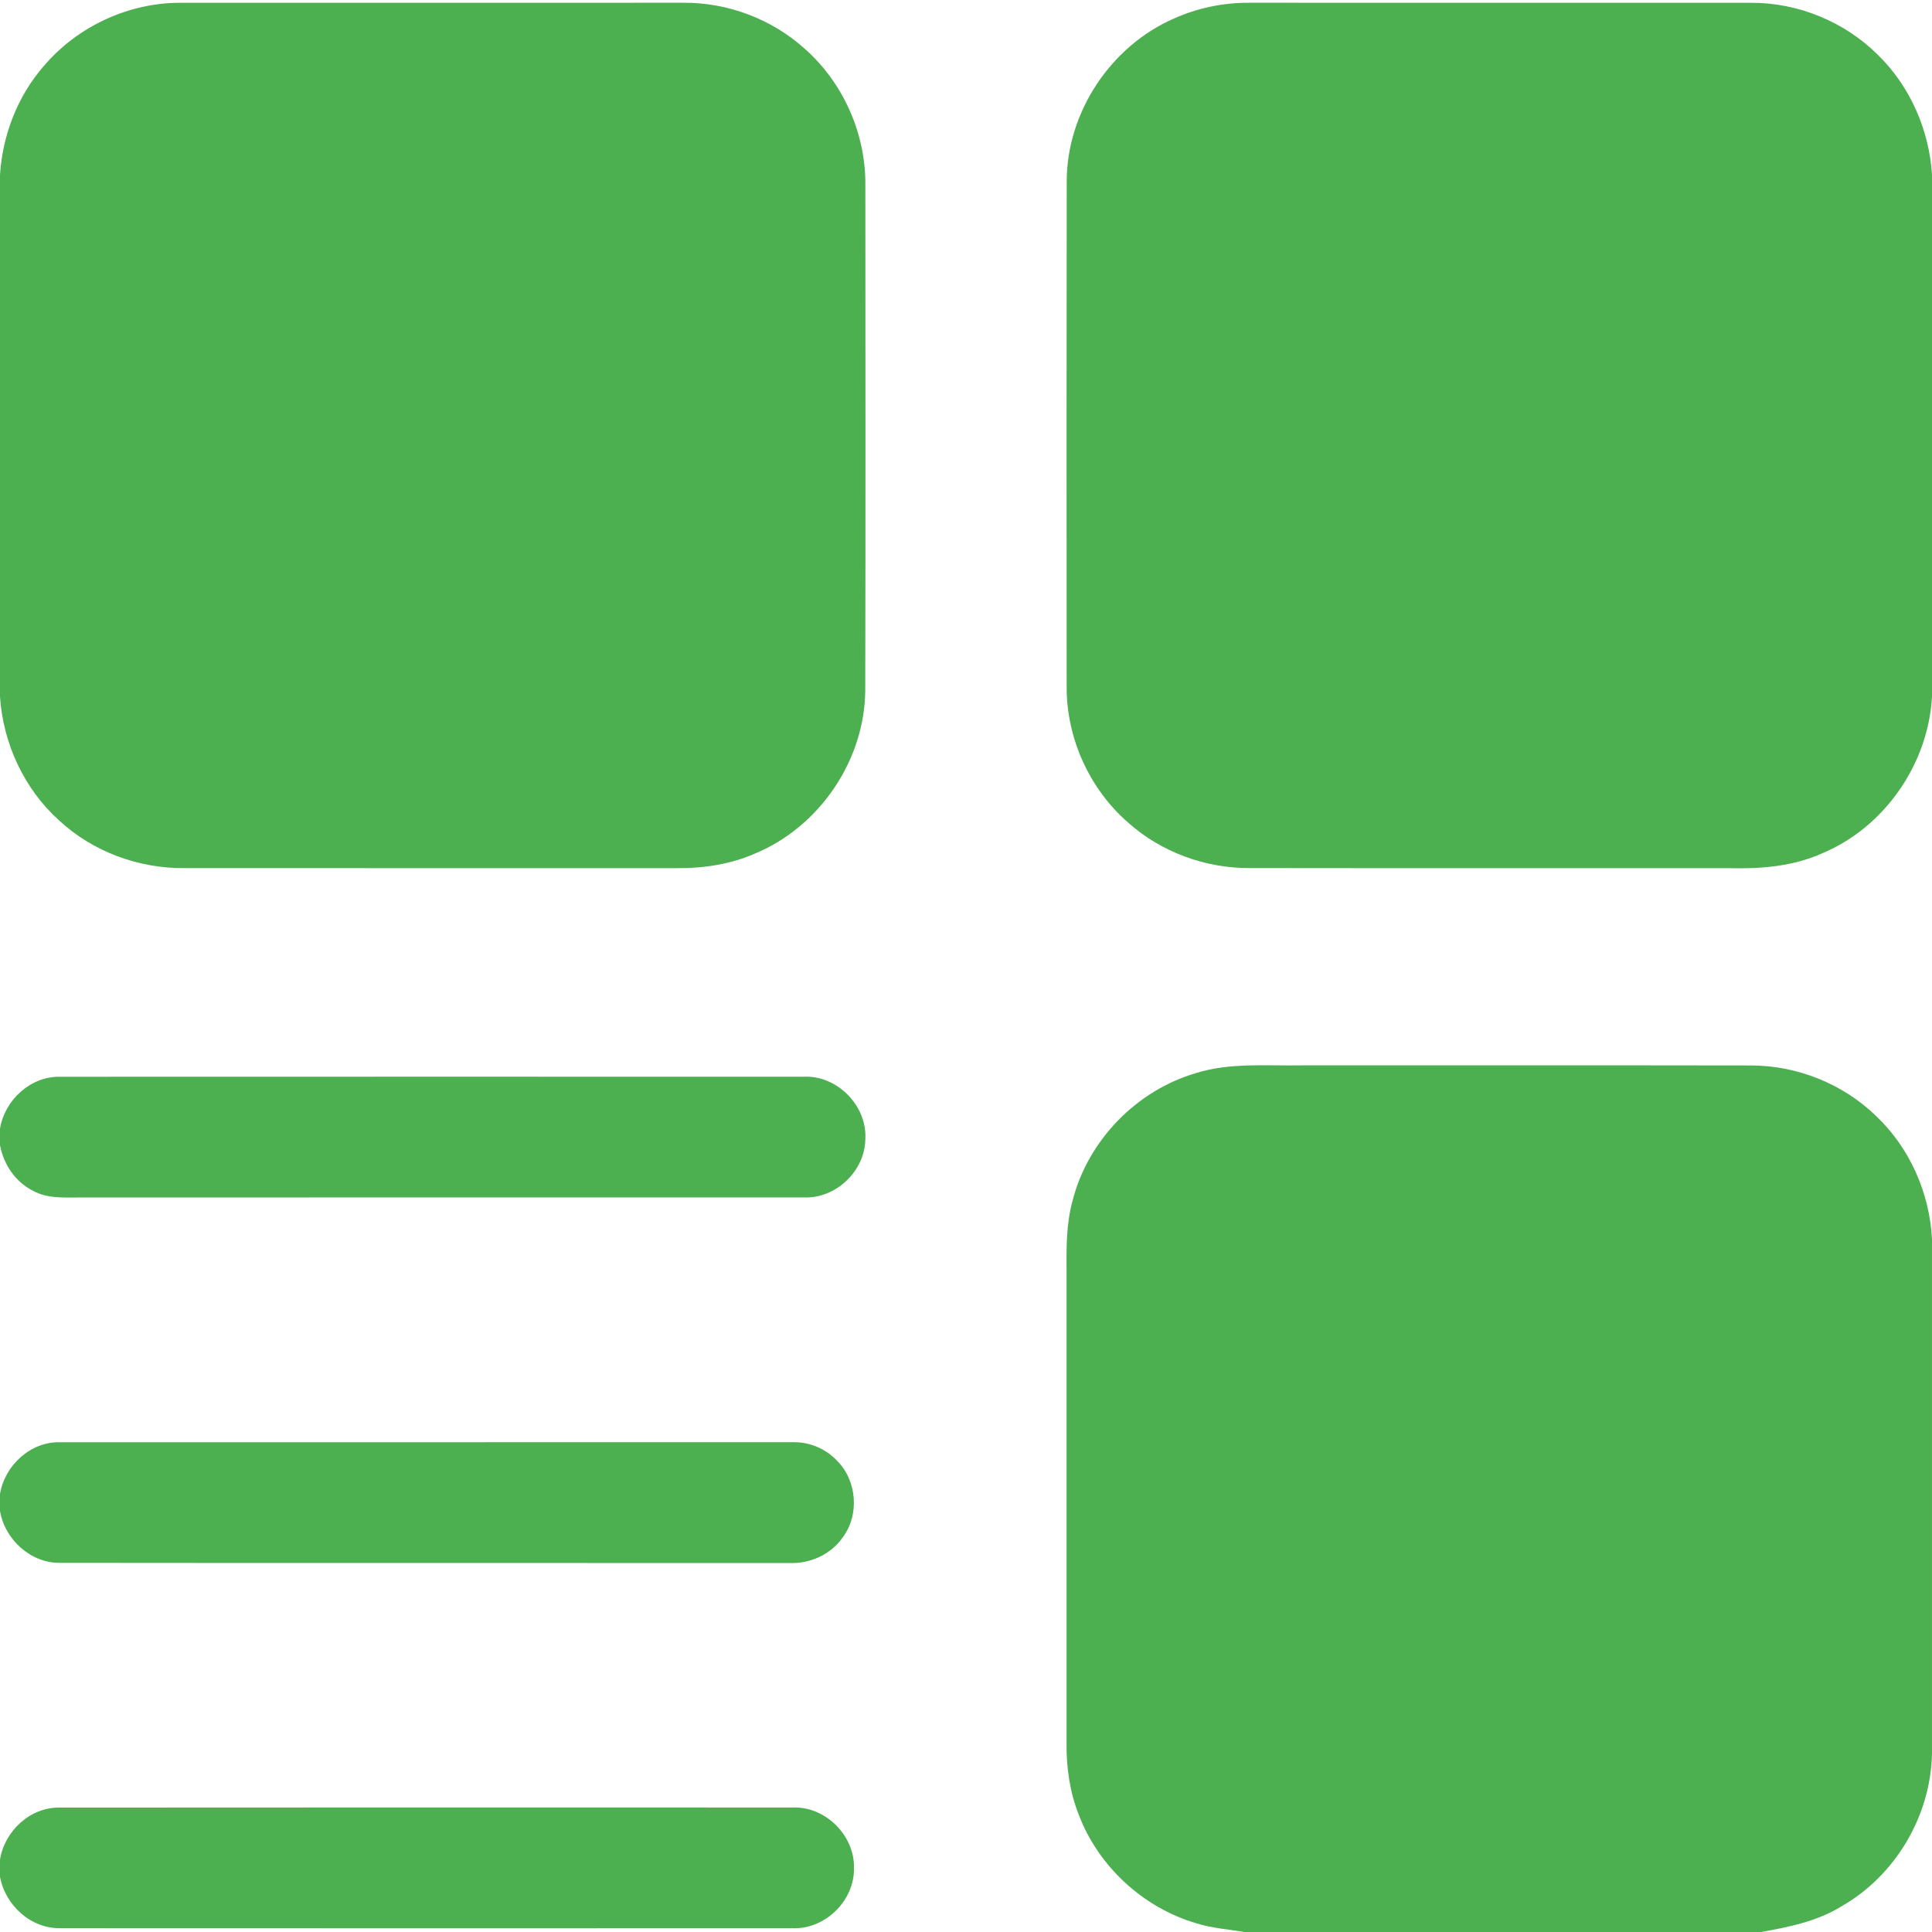 <svg width="120" height="120" viewBox="0 0 120 120" fill="none" xmlns="http://www.w3.org/2000/svg">
<g clip-path="url(#clip0_2061_9376)">
<path d="M2.714 4.109C4.807 1.638 8.004 0.152 11.248 0.173C21.637 0.171 32.027 0.173 42.419 0.171C45.171 0.145 47.913 1.167 49.962 3.009C52.362 5.116 53.773 8.28 53.749 11.475C53.752 21.942 53.766 32.409 53.742 42.877C53.712 47.215 50.904 51.354 46.901 53.011C45.352 53.7 43.643 53.939 41.958 53.923C31.8 53.918 21.642 53.927 11.484 53.92C8.63 53.953 5.766 52.906 3.668 50.956C1.495 48.998 0.19 46.174 0 43.266V10.866C0.157 8.4 1.085 5.977 2.714 4.109Z" fill="#4CAF50"/>
<path d="M72.896 1.16C74.368 0.497 75.978 0.162 77.591 0.171C87.976 0.173 98.361 0.169 108.746 0.173C111.66 0.159 114.556 1.338 116.624 3.394C118.637 5.346 119.825 8.07 120.001 10.859V43.252C119.776 47.431 117.076 51.359 113.211 52.987C111.378 53.822 109.337 53.974 107.349 53.923C97.428 53.916 87.507 53.932 77.586 53.916C74.853 53.925 72.125 52.924 70.084 51.105C67.667 49.008 66.235 45.846 66.252 42.647C66.247 32.184 66.24 21.722 66.256 11.259C66.261 6.977 68.982 2.876 72.896 1.16Z" fill="#4CAF50"/>
<path d="M74.303 66.647C76.427 65.984 78.672 66.213 80.861 66.171C90.161 66.176 99.461 66.162 108.761 66.178C111.63 66.18 114.48 67.322 116.538 69.328C118.619 71.302 119.849 74.095 119.999 76.955V108.93C119.922 112.779 117.733 116.491 114.388 118.399C112.87 119.339 111.109 119.695 109.377 120H77.289C76.293 119.829 75.273 119.766 74.308 119.459C71.005 118.493 68.224 115.927 67.002 112.711C66.447 111.305 66.231 109.786 66.245 108.281C66.248 98.517 66.248 88.753 66.245 78.989C66.236 77.508 66.222 76.003 66.623 74.564C67.577 70.828 70.6 67.718 74.303 66.647Z" fill="#4CAF50"/>
<path d="M0 70.097C0.298 68.316 1.905 66.837 3.741 66.879C19.134 66.87 34.528 66.877 49.919 66.877C52.003 66.778 53.878 68.691 53.747 70.769C53.716 72.748 51.9 74.463 49.922 74.374C35.002 74.376 20.081 74.372 5.161 74.377C4.106 74.367 2.967 74.489 2.013 73.941C0.935 73.39 0.22 72.305 0 71.13V70.097Z" fill="#4CAF50"/>
<path d="M0 92.798C0.293 91.015 1.905 89.524 3.745 89.581C18.909 89.576 34.073 89.578 49.237 89.578C50.269 89.552 51.293 89.979 51.996 90.734C53.229 91.969 53.395 94.09 52.343 95.489C51.602 96.565 50.288 97.144 48.996 97.081C33.914 97.071 18.832 97.09 3.752 97.071C1.917 97.106 0.3 95.627 0 93.848V92.798Z" fill="#4CAF50"/>
<path d="M0 115.509C0.281 113.721 1.894 112.223 3.738 112.273C18.902 112.259 34.071 112.266 49.235 112.268C51.255 112.184 53.079 113.993 53.041 116.004C53.1 118.034 51.251 119.852 49.223 119.763C34.066 119.766 18.909 119.77 3.752 119.761C1.924 119.808 0.316 118.331 0 116.566V115.509Z" fill="#4CAF50"/>
</g>
<defs>
<clipPath id="clip0_2061_9376">
<rect width="120" height="120" fill="white"/>
</clipPath>
</defs>
</svg>

